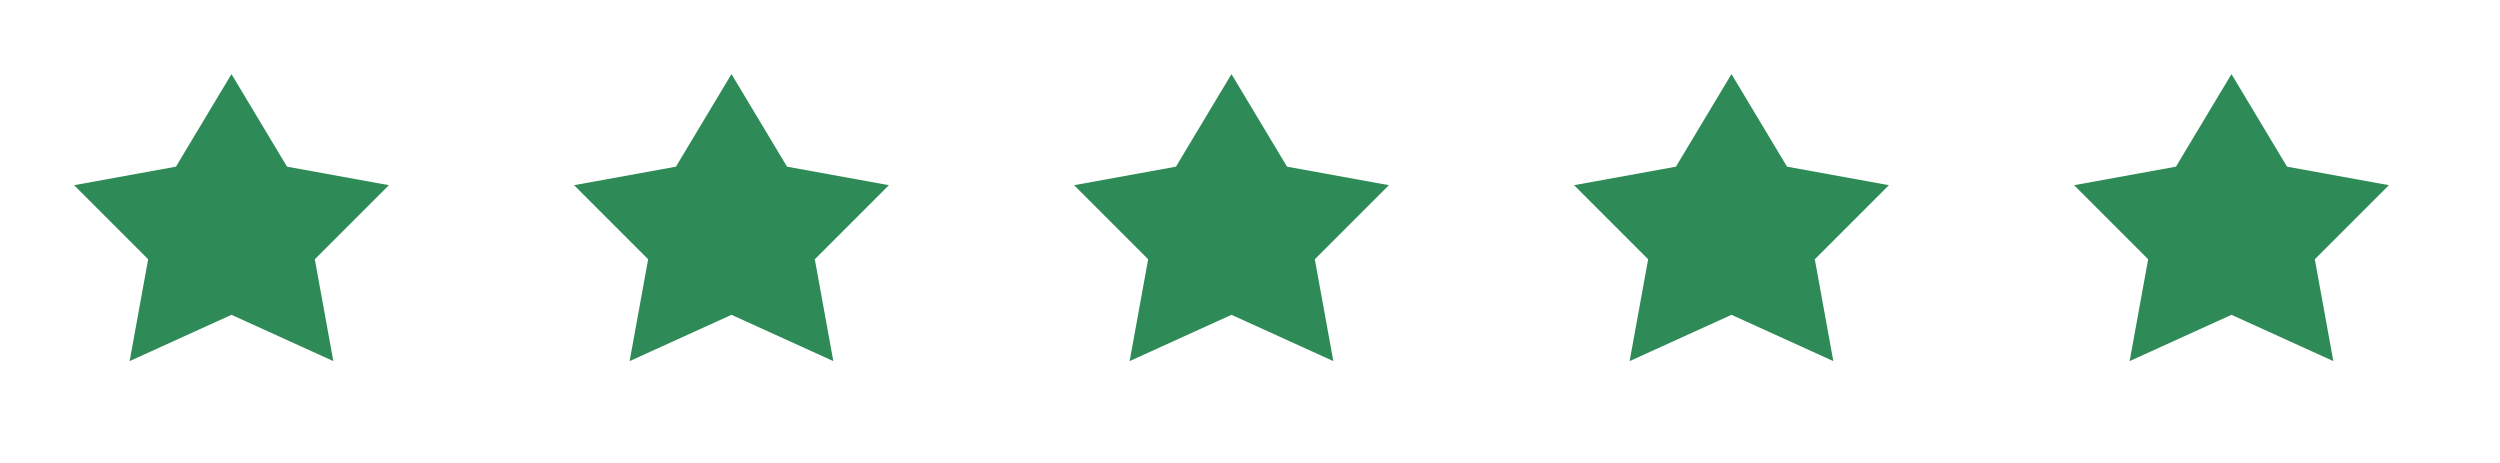 <?xml version="1.0" encoding="utf-8"?>
<svg xmlns="http://www.w3.org/2000/svg" viewBox="0 0 270 50" width="270" height="50">
  <defs>
    <path id="star1" d="M25,8 L31,18 L42,20 L34,28 L36,39 L25,34 L14,39 L16,28 L8,20 L19,18 Z" fill="#2E8B57"/>
  </defs>
  <use href="#star1" x="0" y="0"/>
  <use href="#star1" x="54" y="0"/>
  <use href="#star1" x="108" y="0"/>
  <use href="#star1" x="162" y="0"/>
  <use href="#star1" x="216" y="0"/>
</svg>